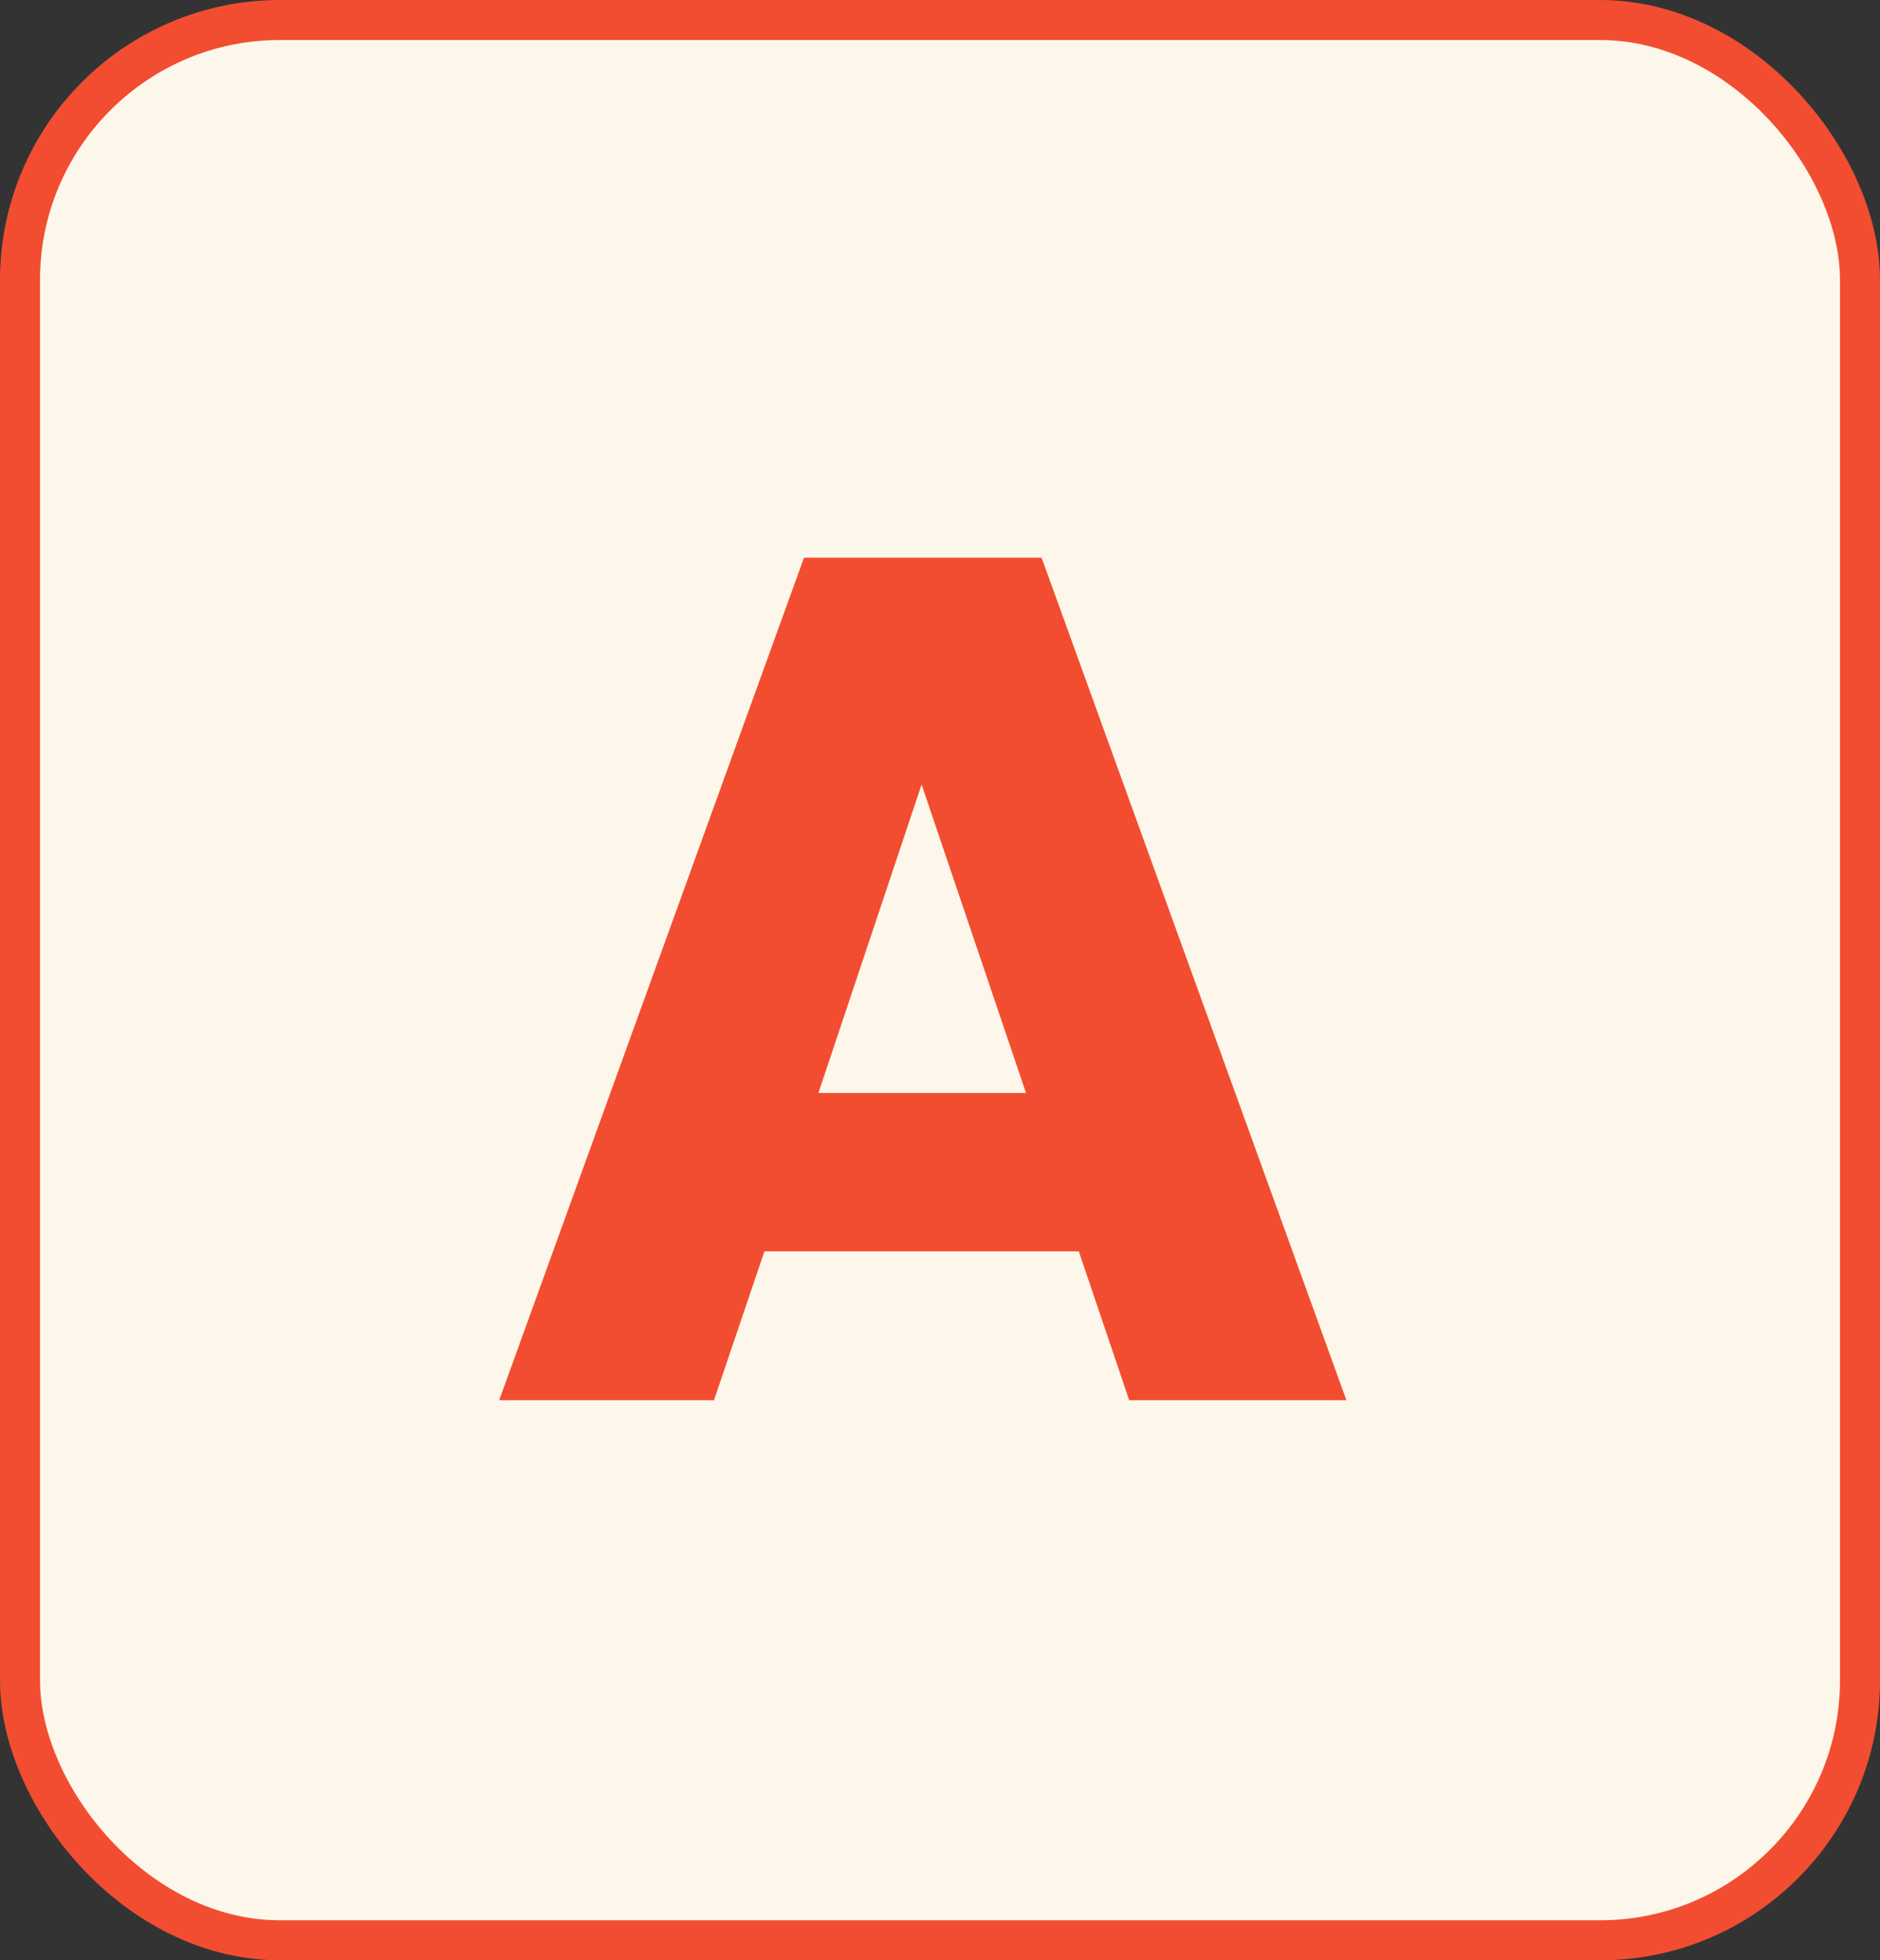 <svg viewBox="0 0 47 49" xmlns="http://www.w3.org/2000/svg"><rect x="0" y="0" width="47" height="49" fill="#333333" stroke="none"/><rect x="0.5" y="0.5" width="46" height="48" rx="6.5" fill="#FCF7EA" stroke="#F24D31"/><path d="M26.97 31.28H19.11L17.85 35H12.48L20.1 13.94H26.04L33.66 35H28.23L26.97 31.28ZM25.65 27.32L23.04 19.61L20.46 27.32H25.65Z" fill="#F24D31"/></svg>
